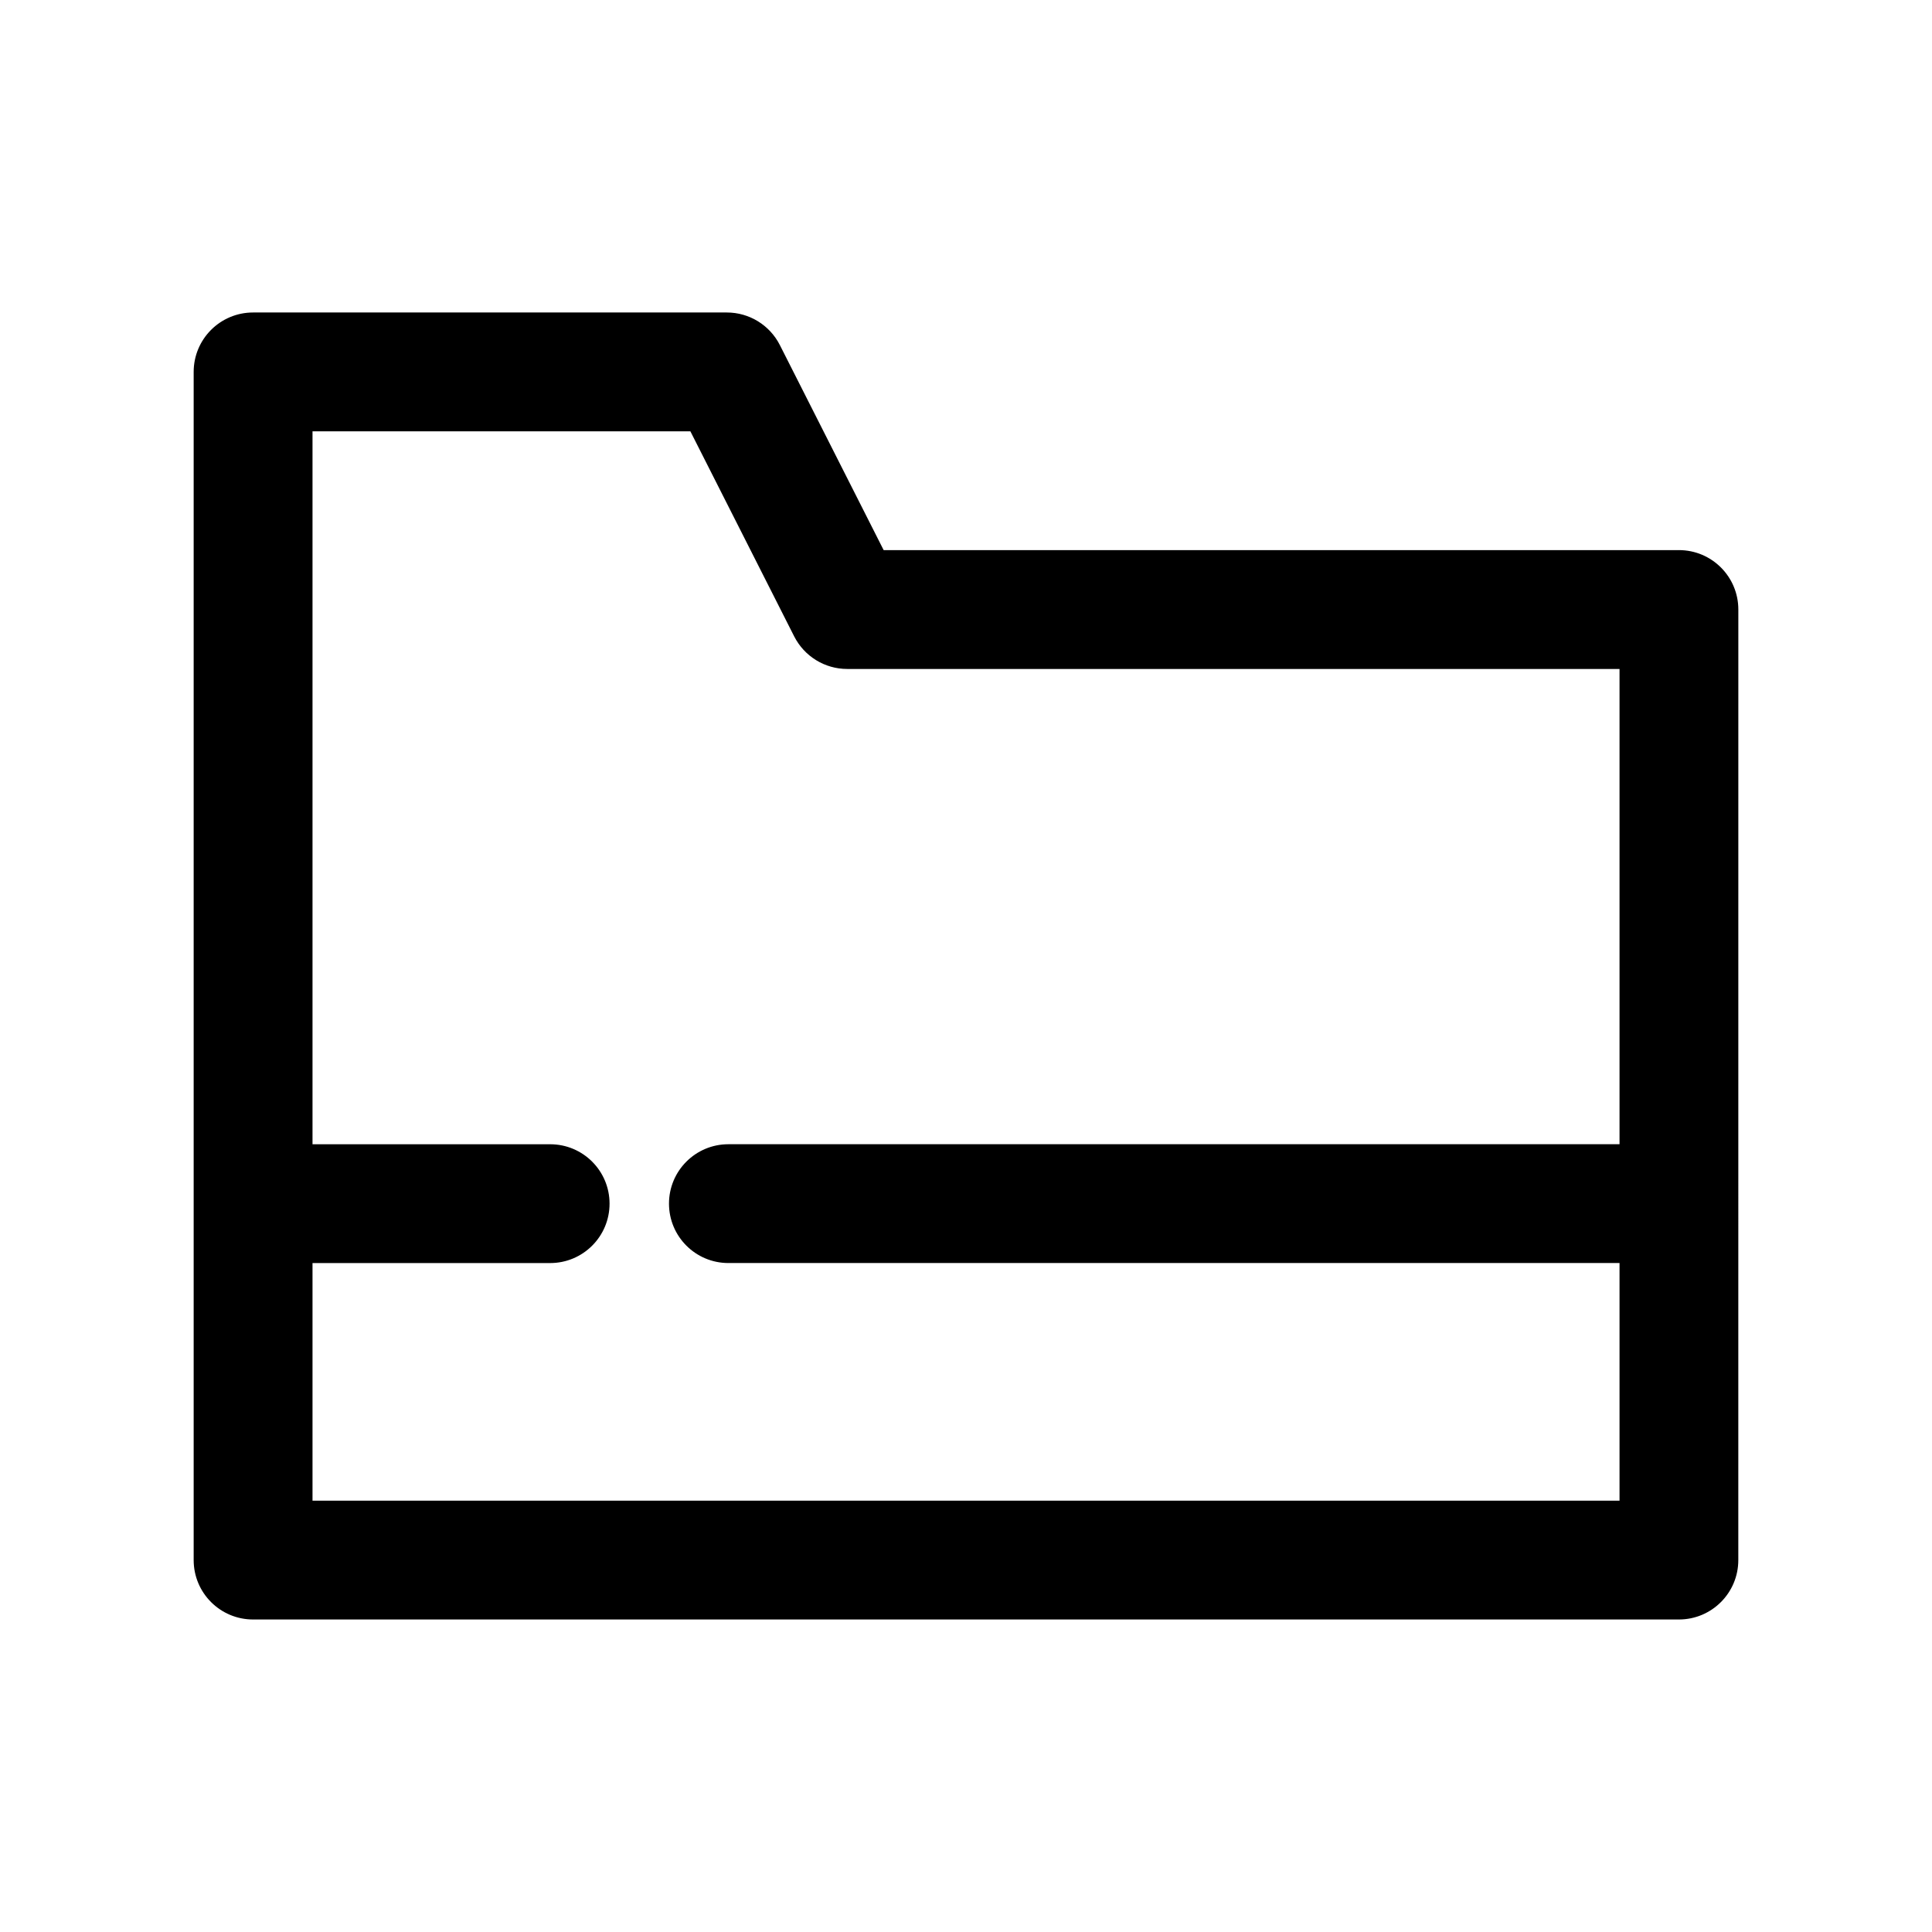 <?xml version="1.0" encoding="UTF-8"?>
<!-- Uploaded to: ICON Repo, www.iconrepo.com, Generator: ICON Repo Mixer Tools -->
<svg fill="#000000" width="800px" height="800px" version="1.1" viewBox="144 144 512 512" xmlns="http://www.w3.org/2000/svg">
 <path d="m588.93 289.79h-210.75l-27.508-54.344c-2.688-5.297-8.113-8.633-14.051-8.633h-125.55c-8.703 0-15.746 7.051-15.746 15.746v314.88c0 8.695 7.043 15.742 15.742 15.742h377.86c8.703 0 15.742-7.051 15.742-15.742l0.008-251.91c0-8.695-7.043-15.746-15.746-15.746zm-362.11 251.91v-62.977h62.977c8.703 0 15.742-7.051 15.742-15.742 0-8.695-7.043-15.742-15.742-15.742l-62.977-0.004v-188.93h100.14l27.508 54.344c2.691 5.297 8.117 8.633 14.055 8.633h204.67v125.95h-236.16c-8.703 0-15.742 7.051-15.742 15.742 0 8.695 7.043 15.742 15.742 15.742h236.16v62.977z"/>
</svg>
